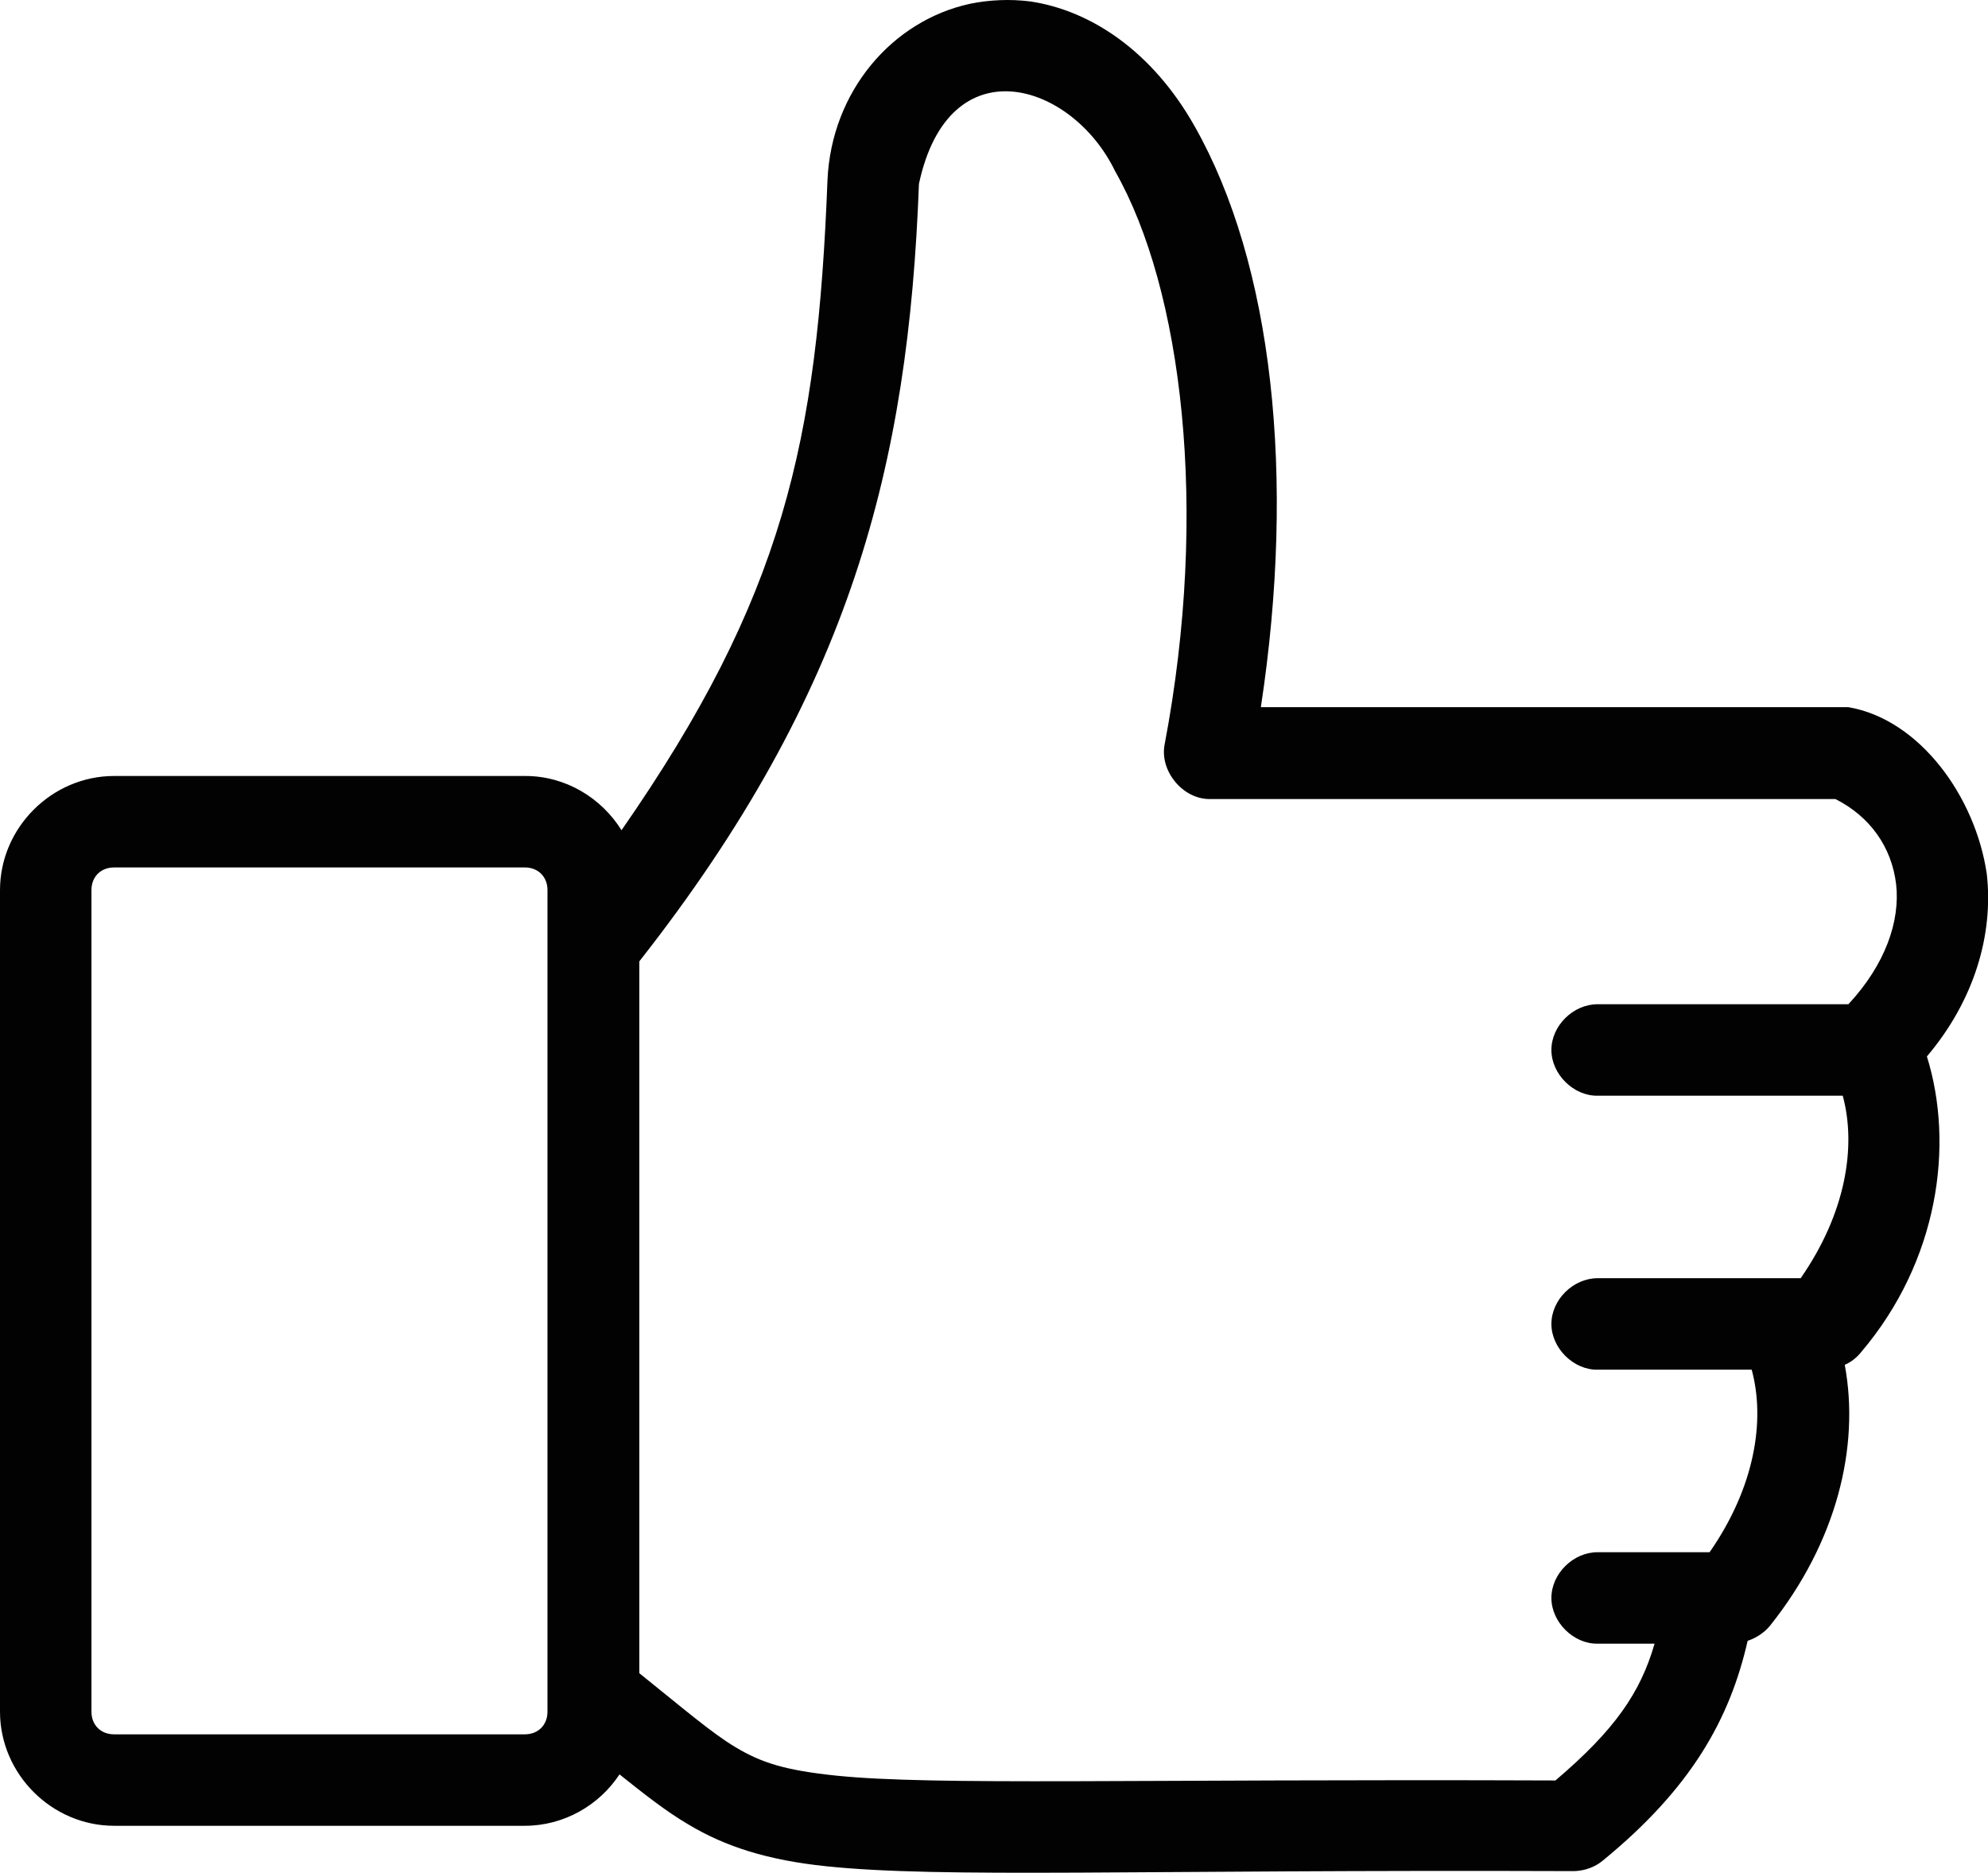 <?xml version="1.0" encoding="UTF-8" standalone="no"?>
<!-- Generator: Adobe Illustrator 21.1.0, SVG Export Plug-In . SVG Version: 6.00 Build 0)  -->
<svg id="Layer_1" style="enable-background:new 0 0 491.3 462.8" xmlns="http://www.w3.org/2000/svg" xml:space="preserve" viewBox="0 0 491.3 462.8" version="1.1" y="0px" x="0px" xmlns:xlink="http://www.w3.org/1999/xlink">
<style type="text/css">
	.st0{fill:#020203;}
</style>
<g transform="translate(0 -952.36)">
	<path class="st0" d="m247.1 952.4c-2.5 0.1-5 0.4-7.4 0.9-19.3 4.2-34.2 21.7-35.2 43.5-2.5 64.7-10.8 103-50.9 160.7-5-8-13.8-13.4-23.8-13.4h-101.6c-15.4 0-28.2 12.8-28.2 28.2v203c0 15.4 12.8 28.2 28.2 28.2h101.5c9.7 0 18.4-5.1 23.4-12.7 5.9 4.7 11.3 9 16.9 12.3 9.3 5.6 19.8 8.9 34.2 10.4 28.8 3 75.9 0.8 184.9 1.2 2.6-0.1 5.1-1 7-2.6 21.9-17.9 31.4-35 35.8-54.3 2.1-0.7 4.1-2 5.5-3.7 16.4-20.5 22.3-44.1 18.5-64.5 1.6-0.7 3-1.8 4.1-3.2 19.1-22.5 23-51.2 16.2-73 11.7-13.8 16.5-30.1 14.8-45.1-2.8-19.1-16.6-38.2-34.2-41.2h-145.2c8.7-57.1 2.9-109.6-16.4-143.6-10.4-18.4-25.6-28.6-40.7-30.8-2.5-0.3-4.9-0.4-7.4-0.3zm28.5 42.3c16.5 29 23.3 83.4 12.2 141.7-1.2 6.5 4.5 13.4 11.1 13.4h154.7c8.5 4.3 13.9 11.8 15 21.1 1 9-2.6 19.7-11.8 29.6h-62c-6 0-11.4 5.3-11.4 11.3s5.5 11.4 11.4 11.3h60.6c3.4 12.5 0.8 29-10.4 45.1h-50.2c-6 0-11.4 5.3-11.4 11.3s5.5 11.4 11.4 11.3h38.1c3.4 12.5 0.8 29-10.4 45.1h-27.7c-6 0-11.4 5.3-11.4 11.3s5.5 11.4 11.4 11.3h14.1c-3.5 12.1-9.8 21.3-24.5 33.8-104.8-0.4-153.4 1.3-177.8-1.2-12.4-1.3-18.3-3.1-24.8-7-5.9-3.5-13.2-9.8-23.8-18.3v-175.9c52.4-66.7 66.5-122.7 69.1-192.1 7.4-34.7 37.9-25.1 48.5-3.1zm-247.4 172h101.5c3.3 0 5.6 2.3 5.6 5.6v203c0 3.3-2.3 5.6-5.6 5.6h-101.5c-3.3 0-5.6-2.3-5.6-5.6v-203c0-3.3 2.3-5.6 5.6-5.6z"/>
</g>
</svg>
